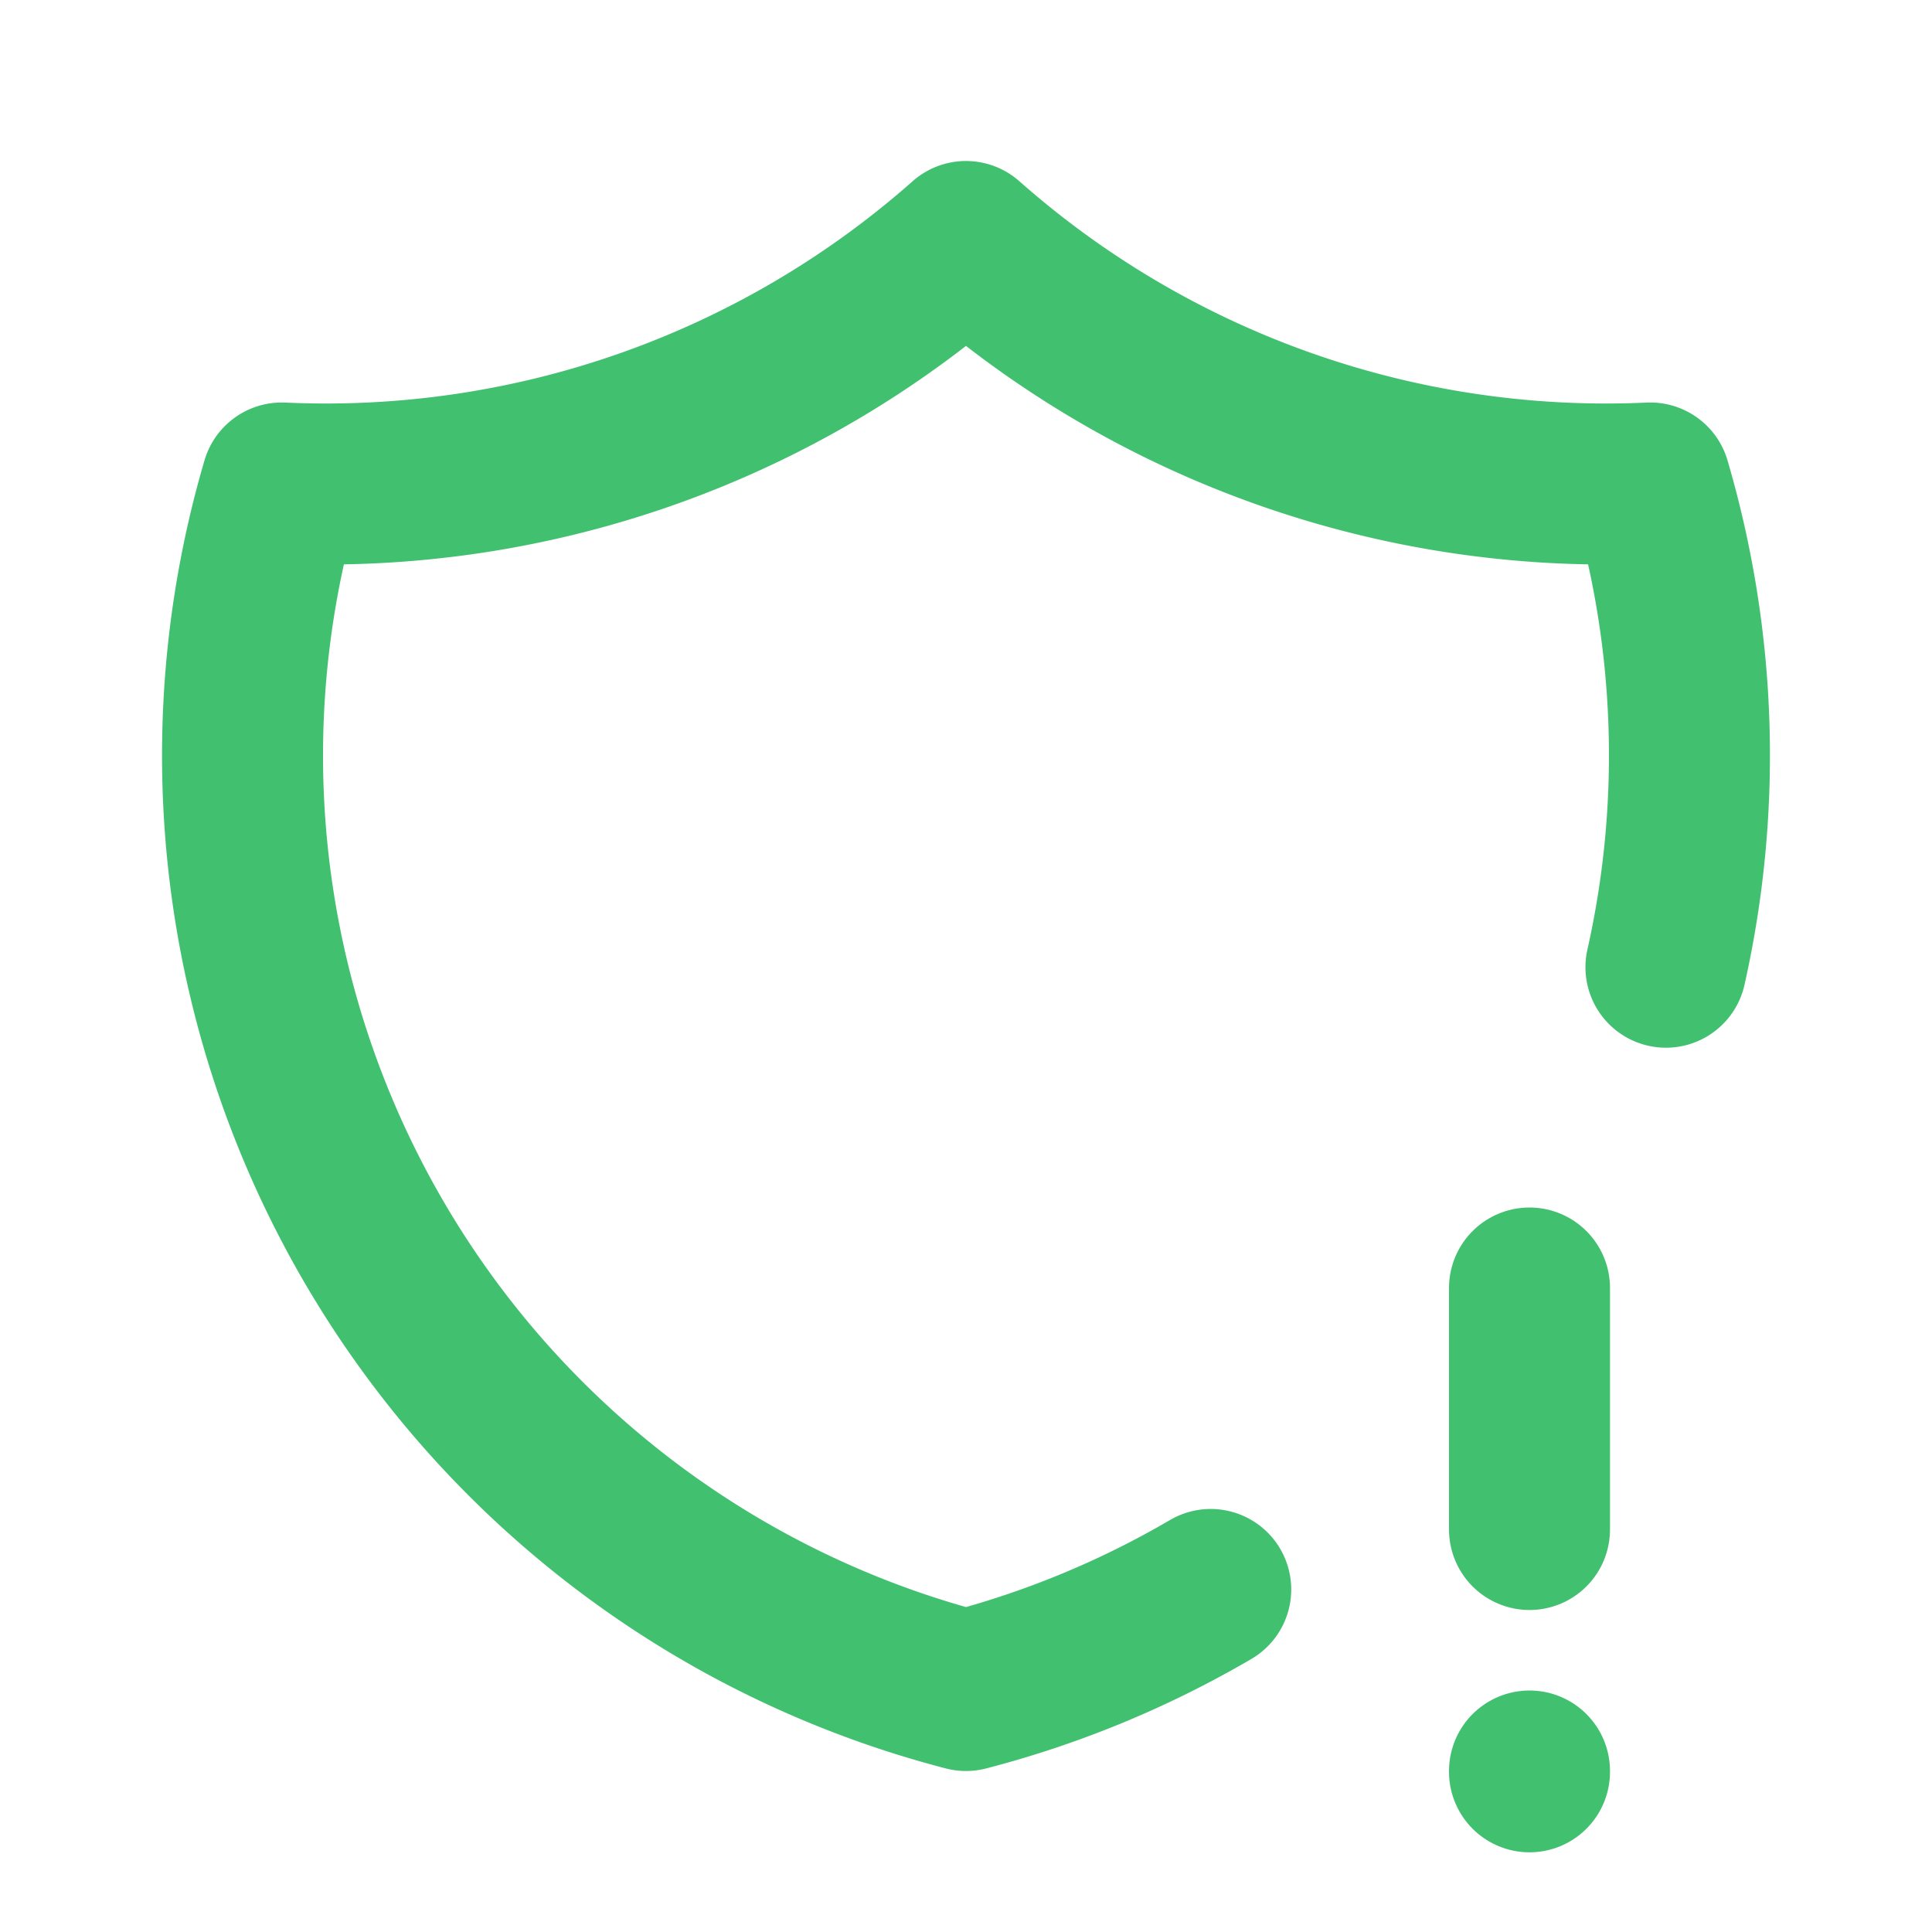 <svg  xmlns="http://www.w3.org/2000/svg"  width="24"  height="24"  viewBox="0 0 24 24"  fill="none"  stroke="#41c170"  stroke-width="2"  stroke-linecap="round"  stroke-linejoin="round"  class="icon icon-tabler icons-tabler-outline icon-tabler-shield-exclamation"><path stroke="none" d="M0 0h24v24H0z" fill="none"/><path d="M15.04 19.745c-.942 .551 -1.964 .976 -3.04 1.255a12 12 0 0 1 -8.5 -15a12 12 0 0 0 8.5 -3a12 12 0 0 0 8.5 3a12 12 0 0 1 .195 6.015" /><path d="M19 16v3" /><path d="M19 22v.01" /></svg>